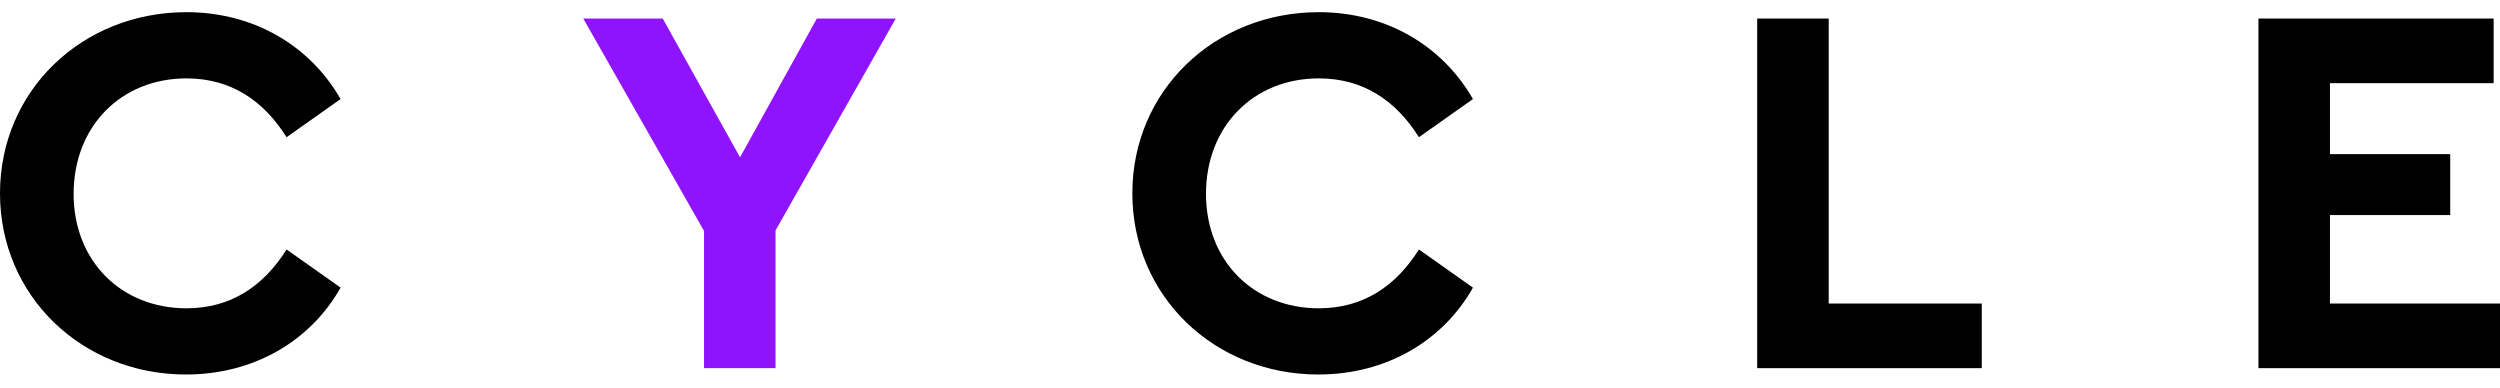 <svg width="116" height="18" viewBox="0 0 116 18" fill="none" xmlns="http://www.w3.org/2000/svg">
<path d="M115.705 0.86V3.859H108.11V7.152H113.69V9.979H108.11V14.084H116V17.082H104.792V0.86H115.705Z" fill="black"/>
<path d="M84.852 0.86V14.084H91.955V17.082H81.534V0.86H84.852Z" fill="black"/>
<path d="M61.193 0.565C64.314 0.565 66.92 2.114 68.345 4.596L65.838 6.366C64.757 4.645 63.233 3.637 61.193 3.637C58.17 3.637 55.958 5.85 55.958 8.996C55.958 12.117 58.17 14.305 61.193 14.305C63.233 14.305 64.757 13.297 65.838 11.576L68.345 13.346C66.944 15.828 64.314 17.377 61.168 17.377C56.351 17.377 52.541 13.739 52.541 8.971C52.541 4.203 56.351 0.565 61.193 0.565Z" fill="black"/>
<path d="M41.564 0.86L35.985 10.692V17.082H32.667V10.716L27.063 0.86H30.75L34.338 7.3L37.902 0.86H41.564Z" fill="#9013FE"/>
<path d="M8.652 0.565C11.773 0.565 14.378 2.114 15.804 4.596L13.297 6.366C12.216 4.645 10.692 3.637 8.652 3.637C5.628 3.637 3.416 5.85 3.416 8.996C3.416 12.117 5.628 14.305 8.652 14.305C10.692 14.305 12.216 13.297 13.297 11.576L15.804 13.346C14.403 15.828 11.773 17.377 8.627 17.377C3.81 17.377 0 13.739 0 8.971C0 4.203 3.81 0.565 8.652 0.565Z" fill="black"/>
</svg>
